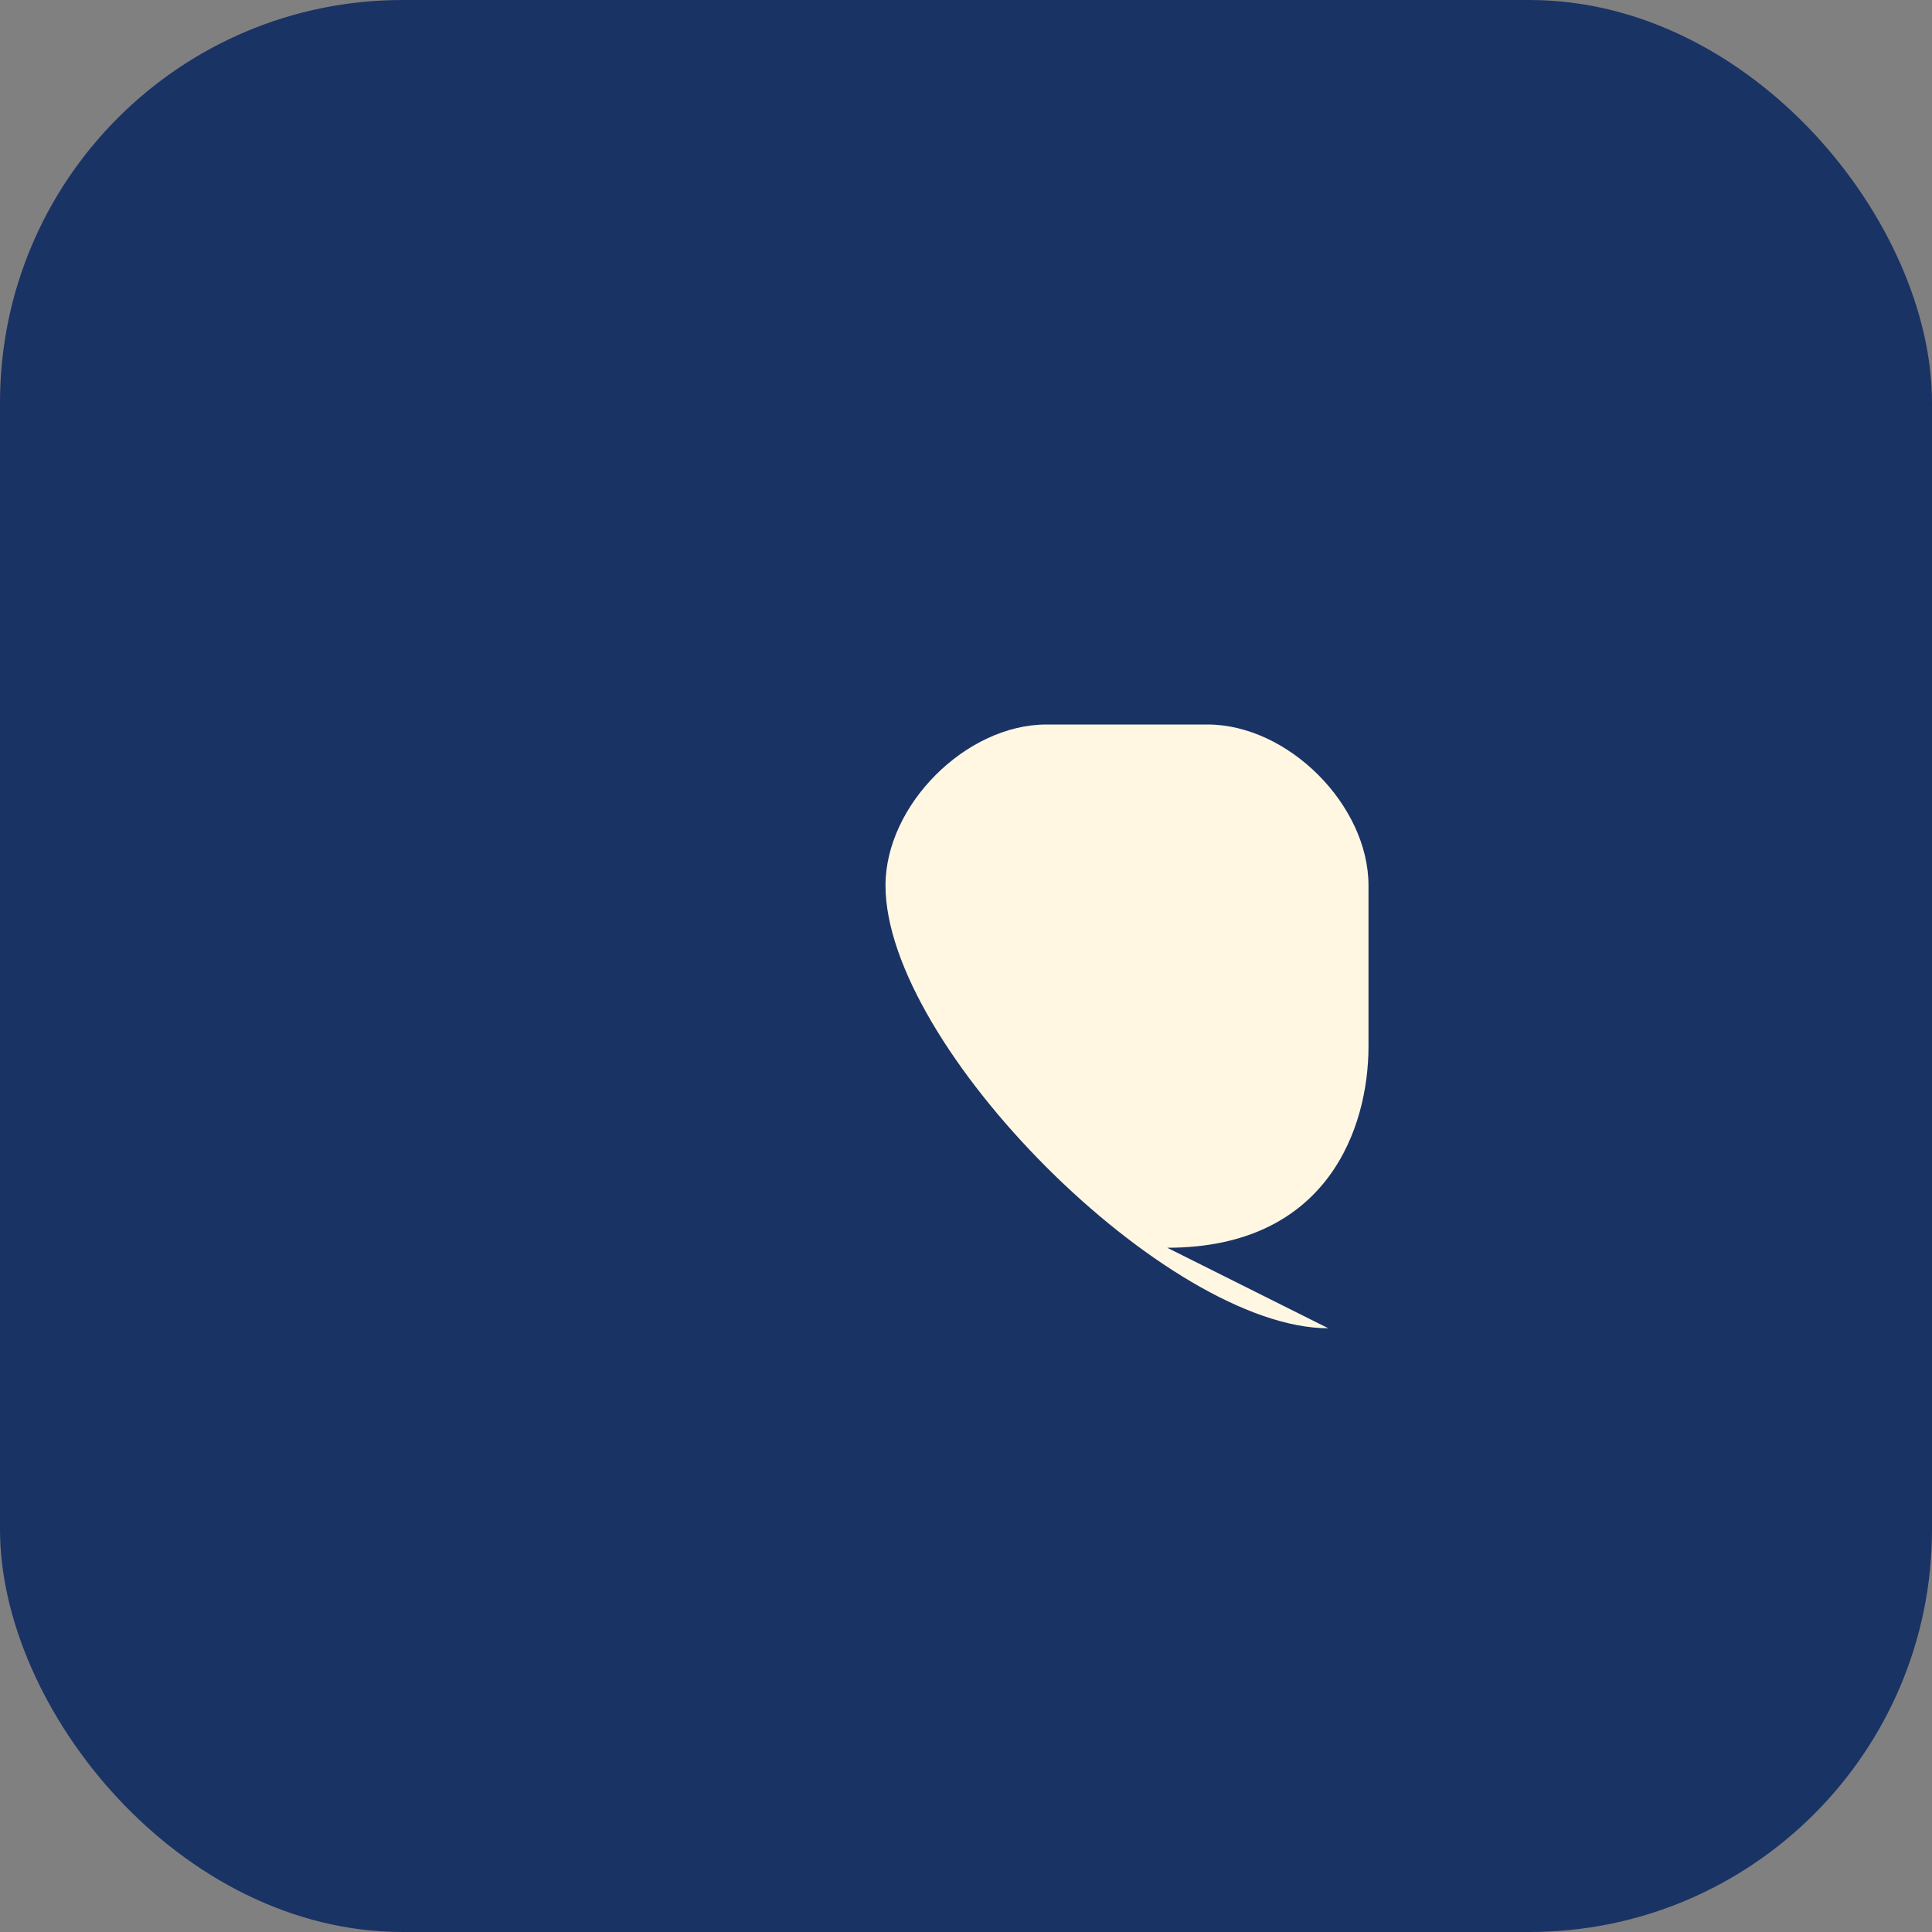 <?xml version="1.0" encoding="UTF-8"?>
<svg xmlns="http://www.w3.org/2000/svg" width="24" height="24" viewBox="0 0 24 24"><rect x="0" y="0" width="24" height="24" fill="#808080" stroke="none"/><rect width="24" height="24" rx="5" fill="#1A3365"/><path d="M16.5 16.5c-2 0-5.5-3.5-5.5-5.5 0-1 1-2 2-2h2c1 0 2 1 2 2v2c0 1-.5 2.5-2.5 2.5z" fill="#FFF7E2"/></svg>
